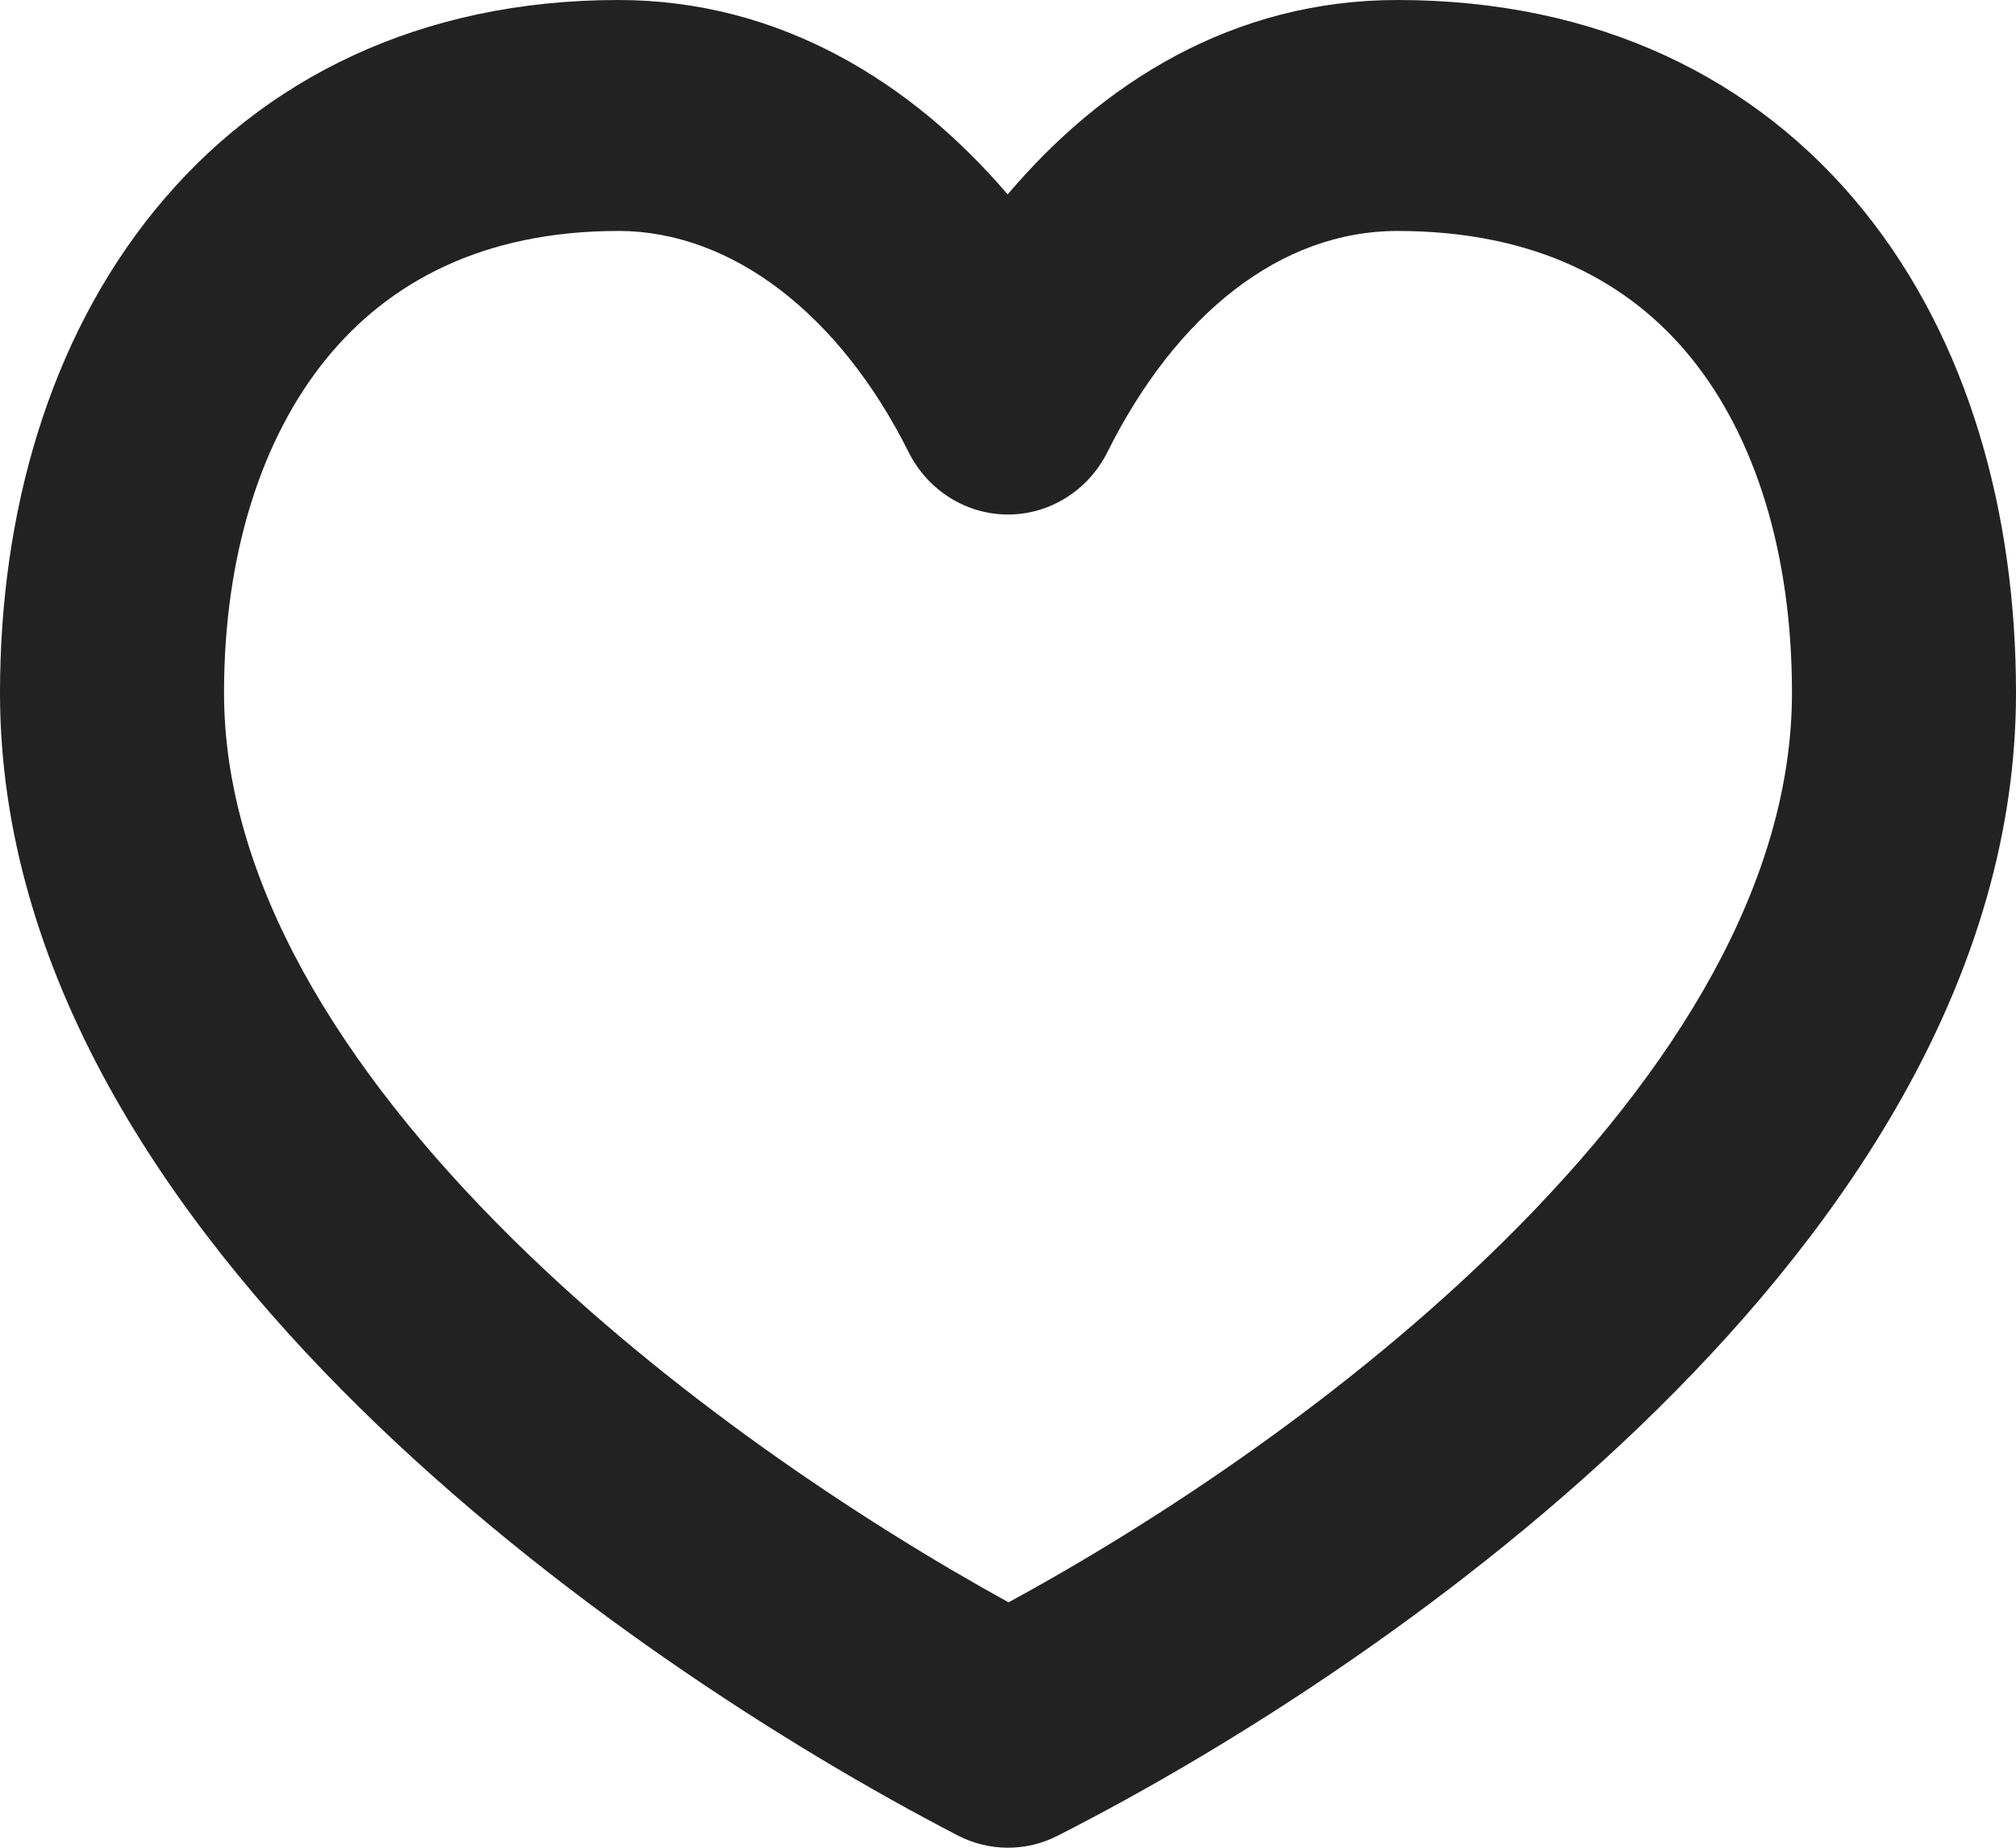 <svg width="24" height="22" viewBox="0 0 24 22" fill="none" xmlns="http://www.w3.org/2000/svg">
<path fill-rule="evenodd" clip-rule="evenodd" d="M1.841 2.505C3.124 0.928 5.016 0 7.361 0C9.284 0 10.858 0.982 11.996 2.315C13.122 0.984 14.683 0 16.636 0C19.011 0 20.908 0.924 22.187 2.509C23.439 4.06 24 6.118 24 8.25C24 11.612 21.998 14.544 19.733 16.777C17.436 19.043 14.646 20.813 12.589 21.858C12.214 22.049 11.774 22.047 11.4 21.853C9.348 20.788 6.561 19.009 4.266 16.745C2.004 14.515 0 11.594 0 8.25C0 6.108 0.583 4.051 1.841 2.505ZM3.884 4.272C3.118 5.214 2.667 6.595 2.667 8.25C2.667 10.458 4.023 12.7 6.109 14.758C7.952 16.576 10.196 18.079 12.006 19.078C13.809 18.099 16.049 16.606 17.89 14.79C19.973 12.735 21.333 10.482 21.333 8.25C21.333 6.585 20.894 5.205 20.138 4.268C19.409 3.365 18.29 2.75 16.636 2.75C15.242 2.75 14.001 3.746 13.185 5.38C12.957 5.838 12.499 6.126 12 6.126C11.501 6.126 11.043 5.838 10.815 5.38C10.002 3.754 8.721 2.75 7.361 2.75C5.748 2.75 4.626 3.361 3.884 4.272Z" fill="#222222"/>
</svg>
